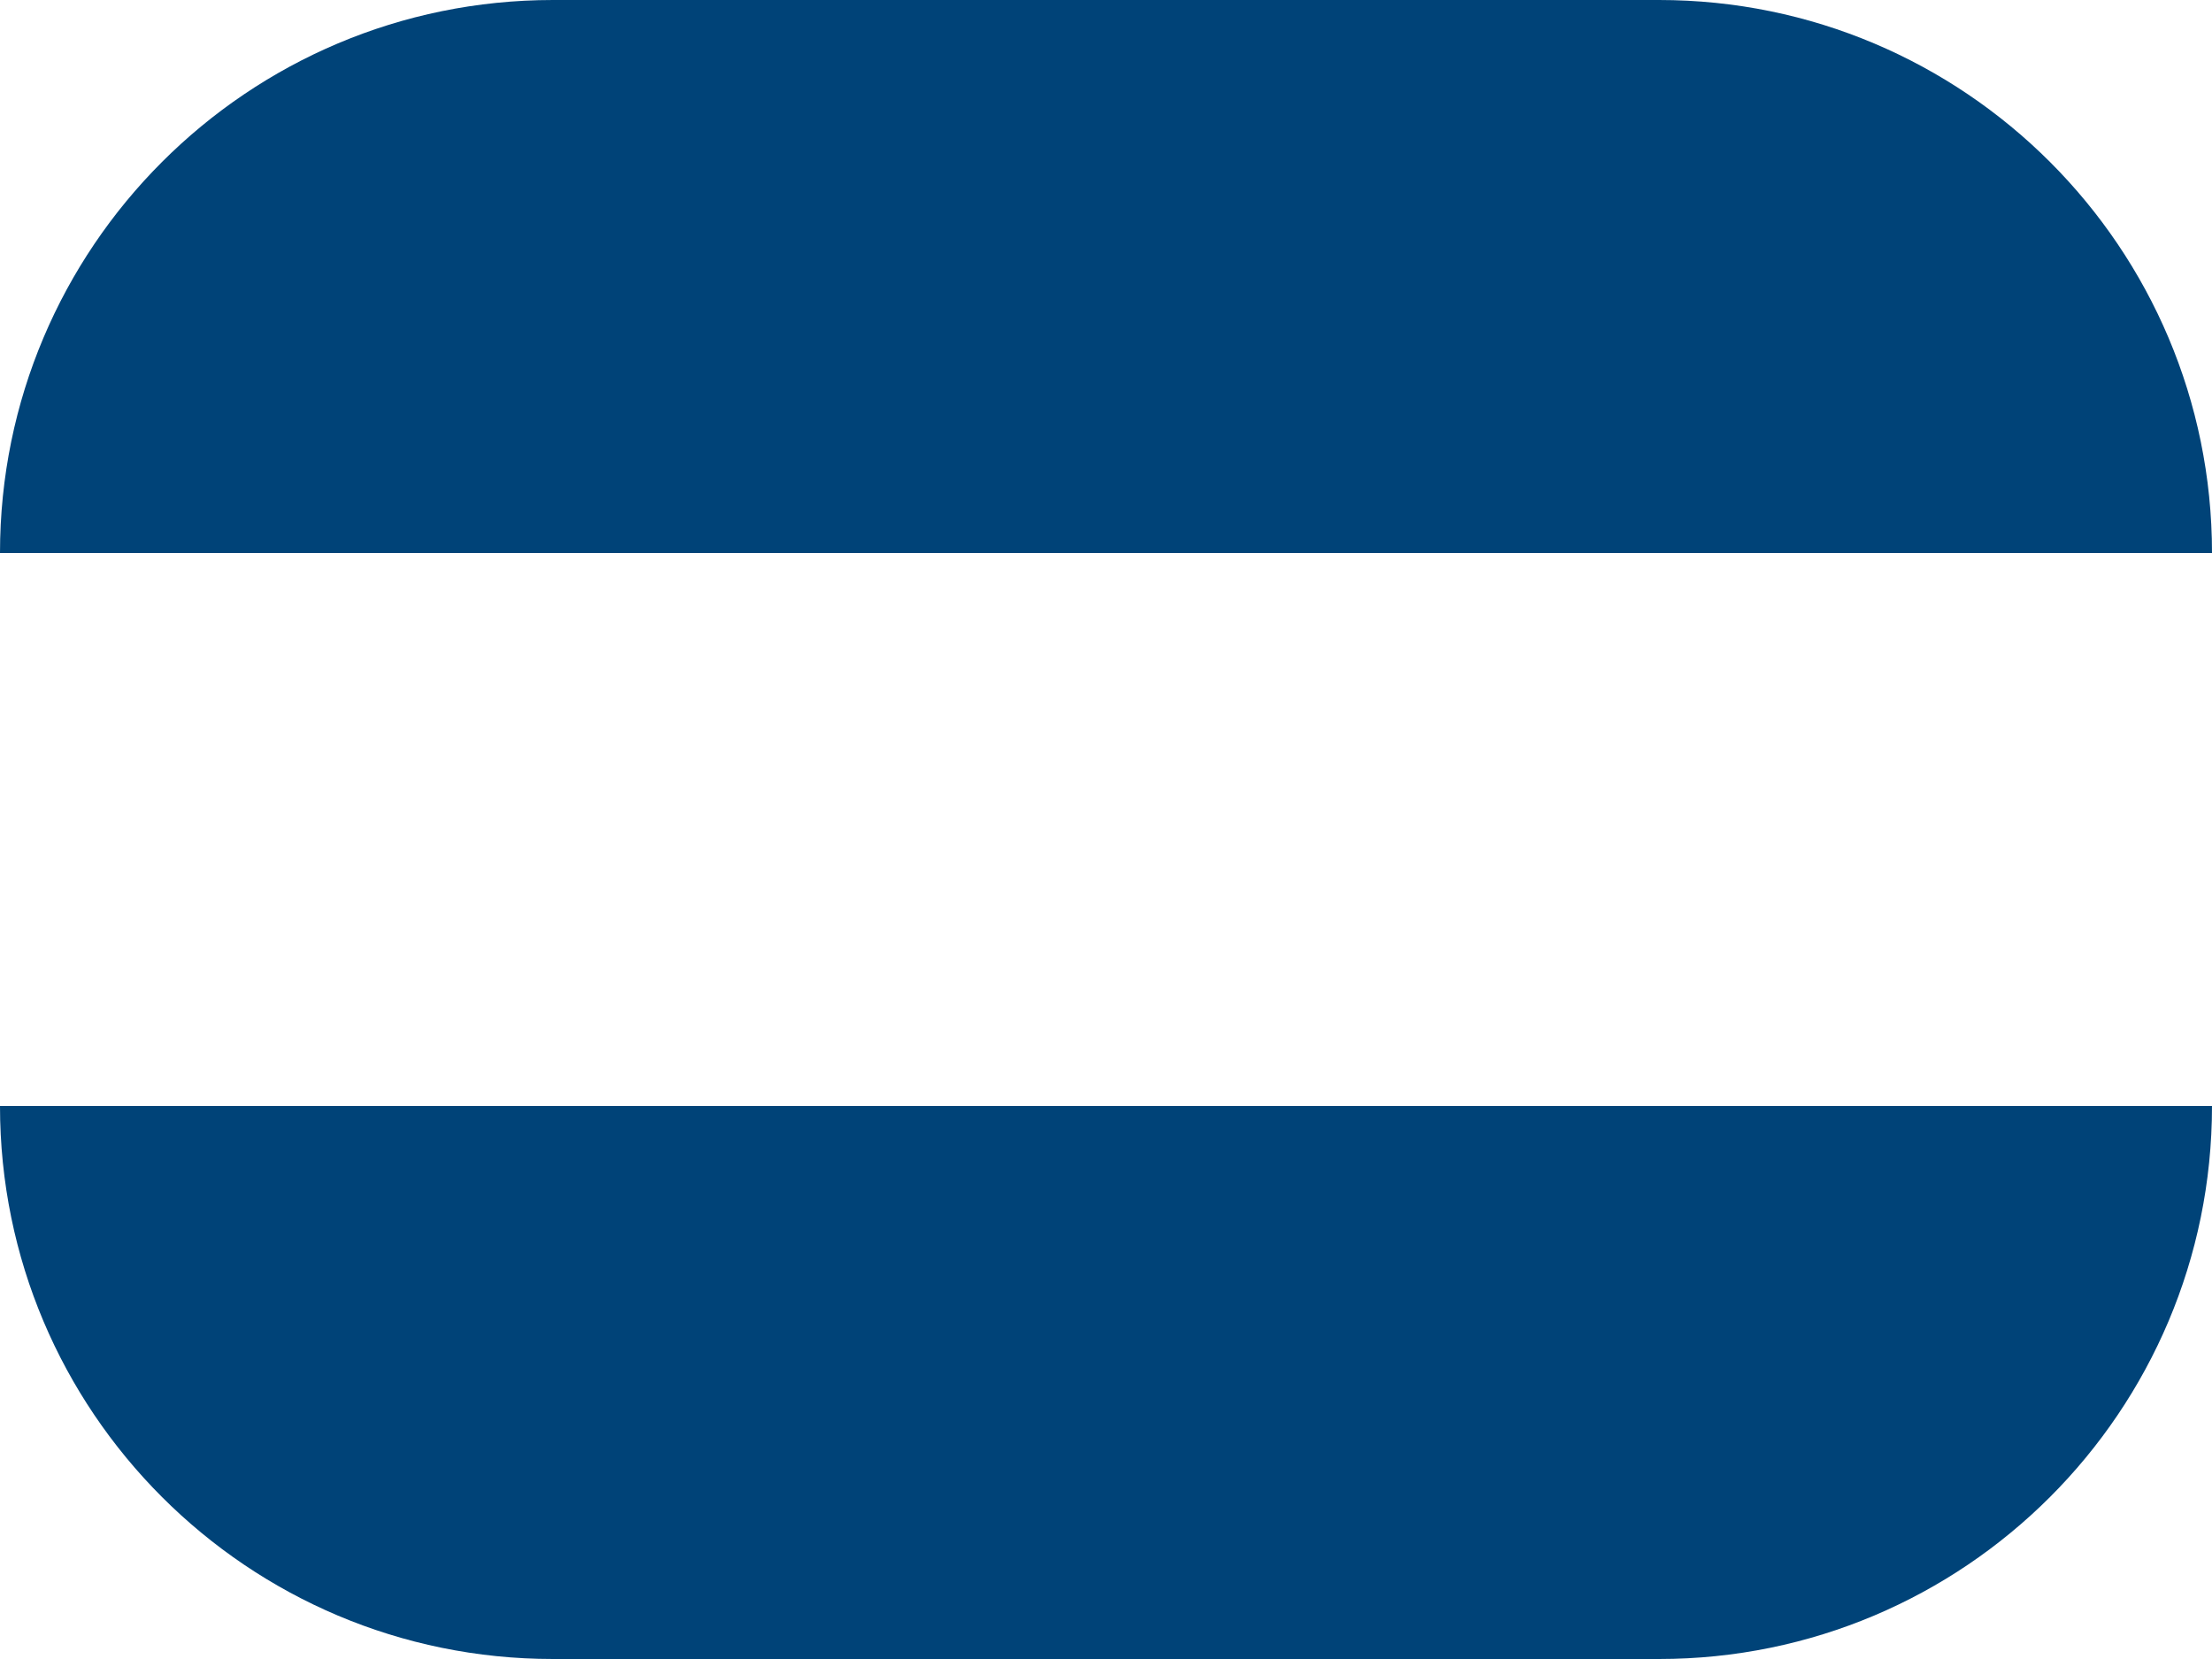 <svg width="20" height="15" viewBox="0 0 20 15" fill="none" xmlns="http://www.w3.org/2000/svg">
<path d="M0 5C0 2.239 2.239 0 5 0H15C17.761 0 20 2.239 20 5H0Z" fill="#004378"/>
<path d="M20 10C20 12.761 17.761 15 15 15H5C2.239 15 0 12.761 0 10H20Z" fill="#004378"/>
</svg>
